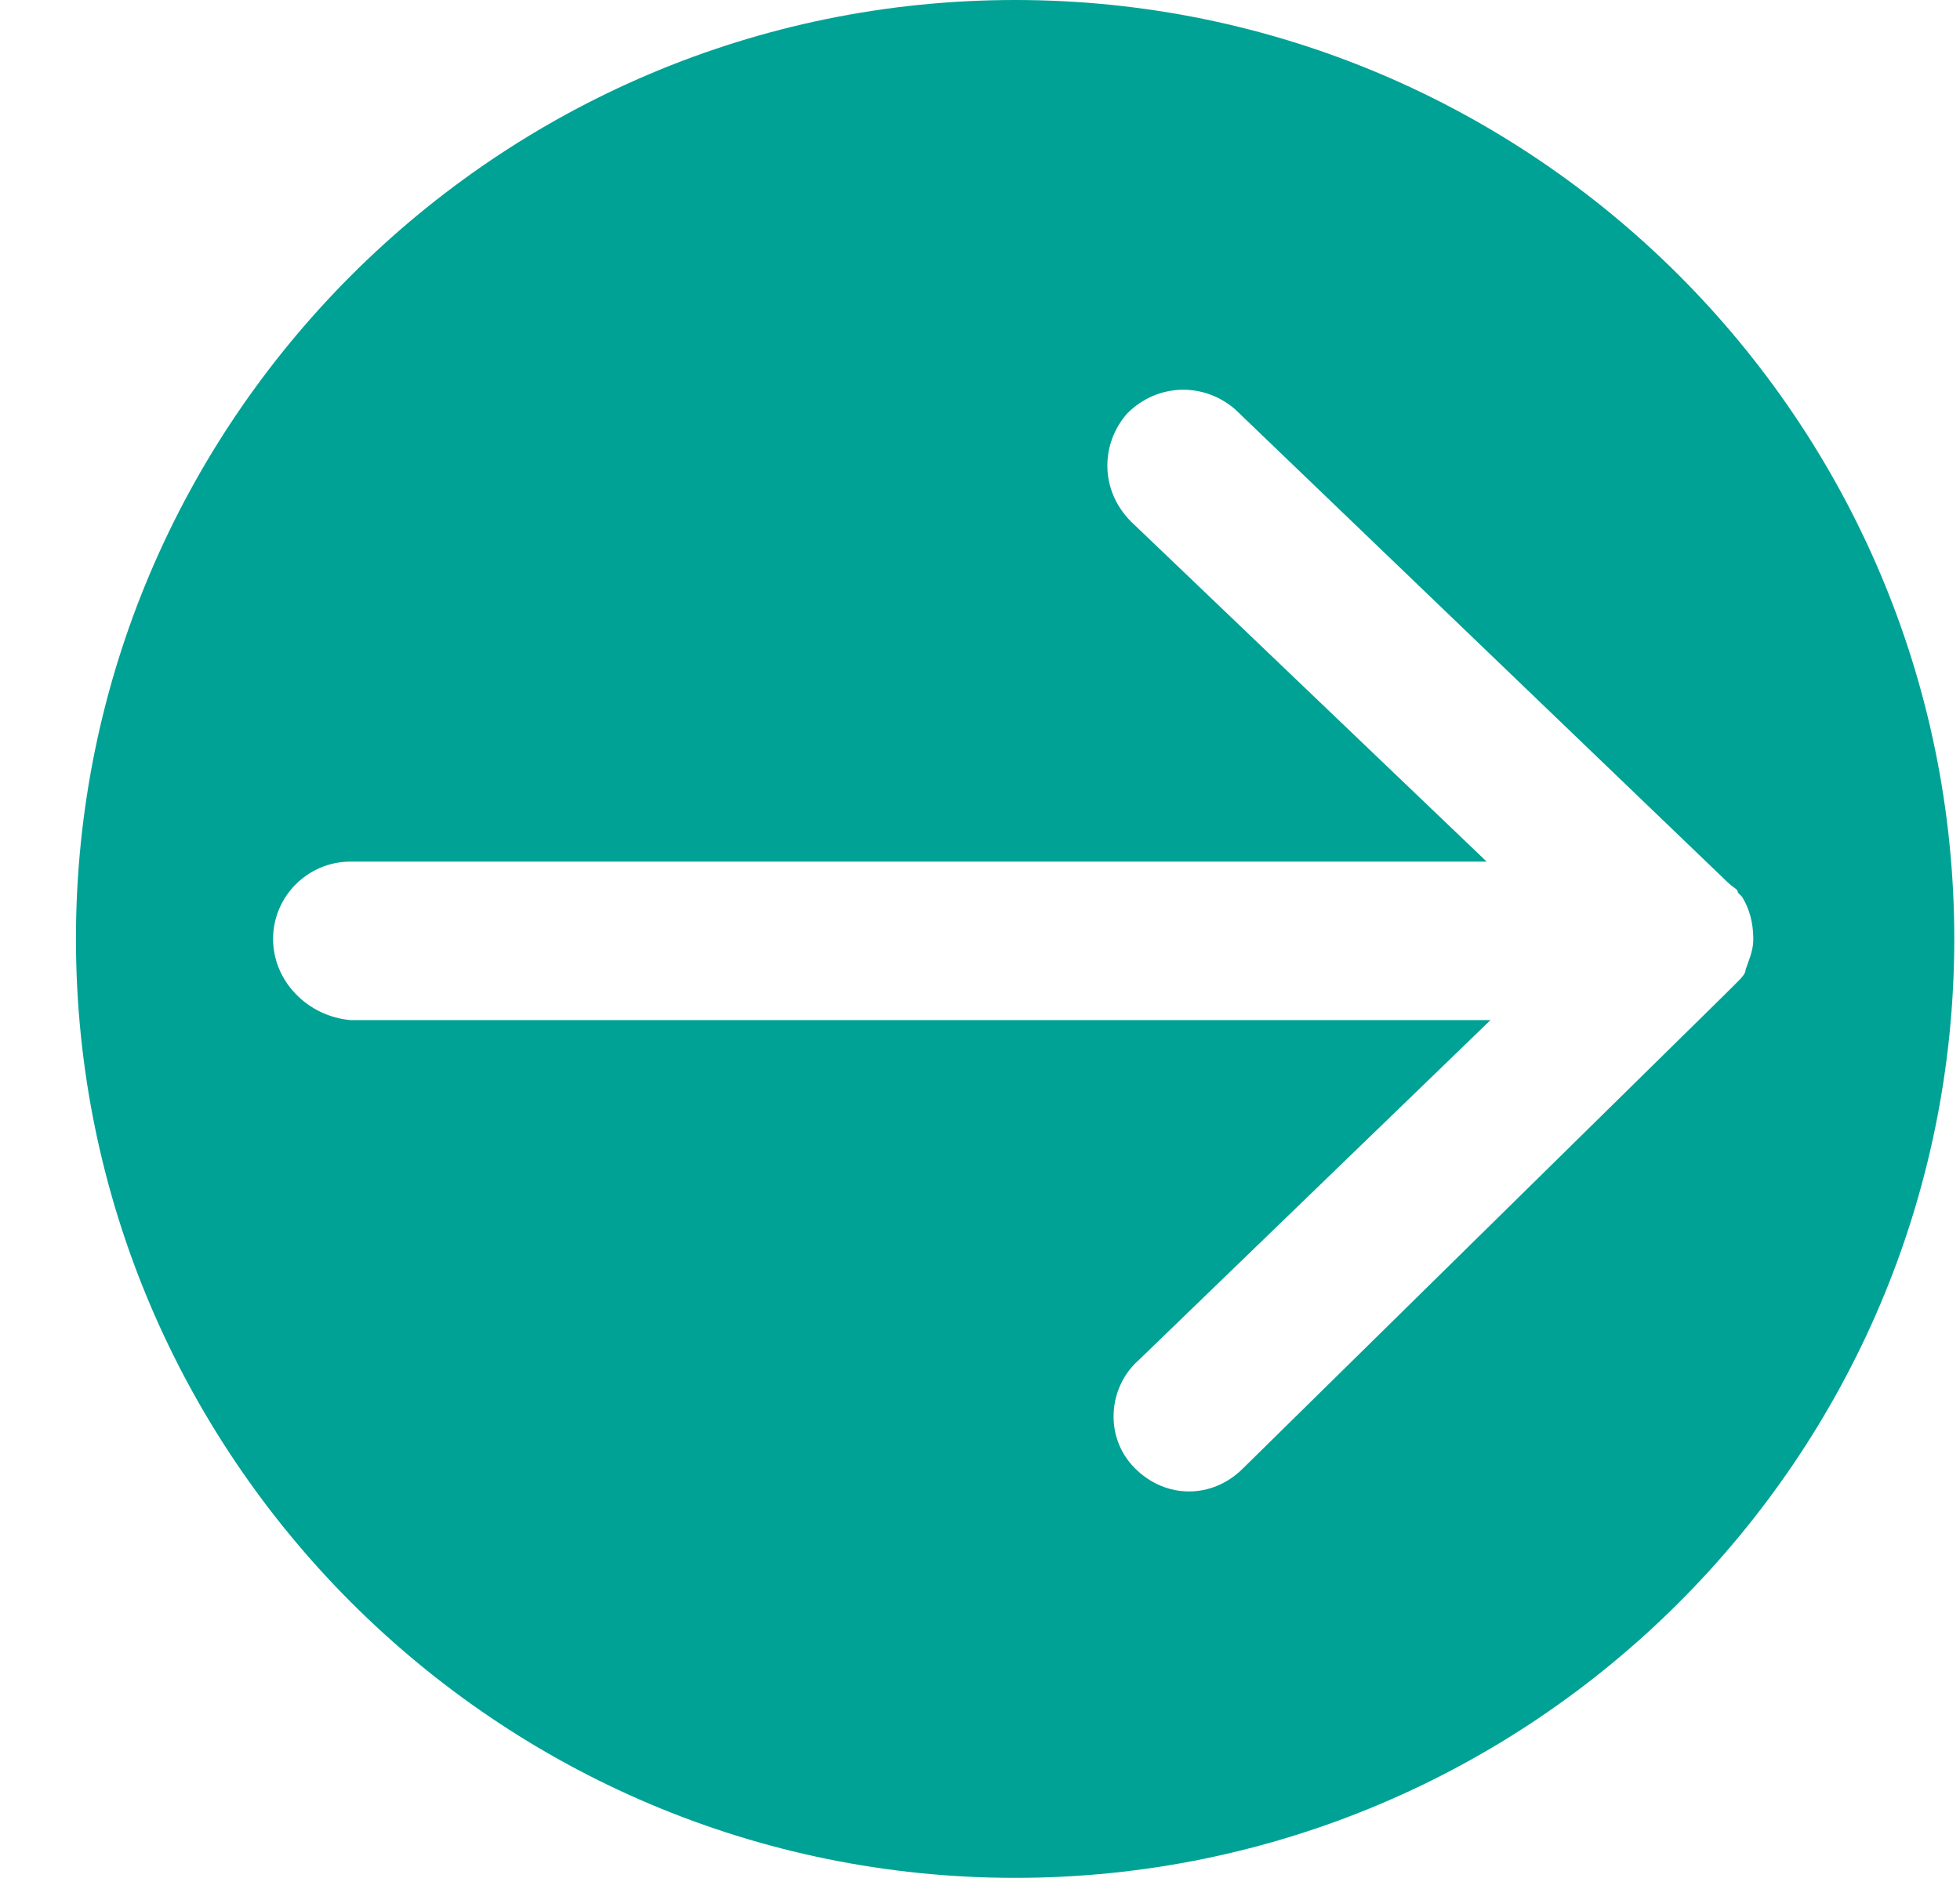 <svg width="24" height="23" viewBox="0 0 24 23" fill="none" xmlns="http://www.w3.org/2000/svg">
<g clip-path="url(#clip0_101_2)">
<path d="M12.43 23C18.772 23 23.93 17.842 23.93 11.5C23.93 5.158 18.772 0 12.43 0C6.088 0 0.93 5.158 0.93 11.5C0.93 17.842 6.088 23 12.43 23ZM3.344 11.5C3.344 10.979 3.769 10.553 4.29 10.553H18.204L13.85 6.389C13.471 6.01 13.471 5.442 13.802 5.064C14.181 4.685 14.749 4.685 15.127 5.016L21.138 10.79C21.233 10.885 21.28 10.885 21.28 10.932L21.327 10.979C21.422 11.121 21.469 11.311 21.469 11.5C21.469 11.642 21.422 11.737 21.374 11.879C21.374 11.926 21.327 11.973 21.28 12.021L21.233 12.068C21.185 12.115 21.185 12.115 21.138 12.163L15.222 17.983C15.033 18.173 14.796 18.267 14.56 18.267C14.323 18.267 14.086 18.173 13.897 17.983C13.518 17.605 13.566 16.99 13.944 16.658L18.251 12.494H4.29C3.769 12.447 3.344 12.021 3.344 11.5Z" fill="#00A295"/>
</g>
<defs>
<clipPath id="clip0_101_2">
<rect width="23" height="23" fill="white" transform="translate(0.93)"/>
</clipPath>
</defs>
</svg>
